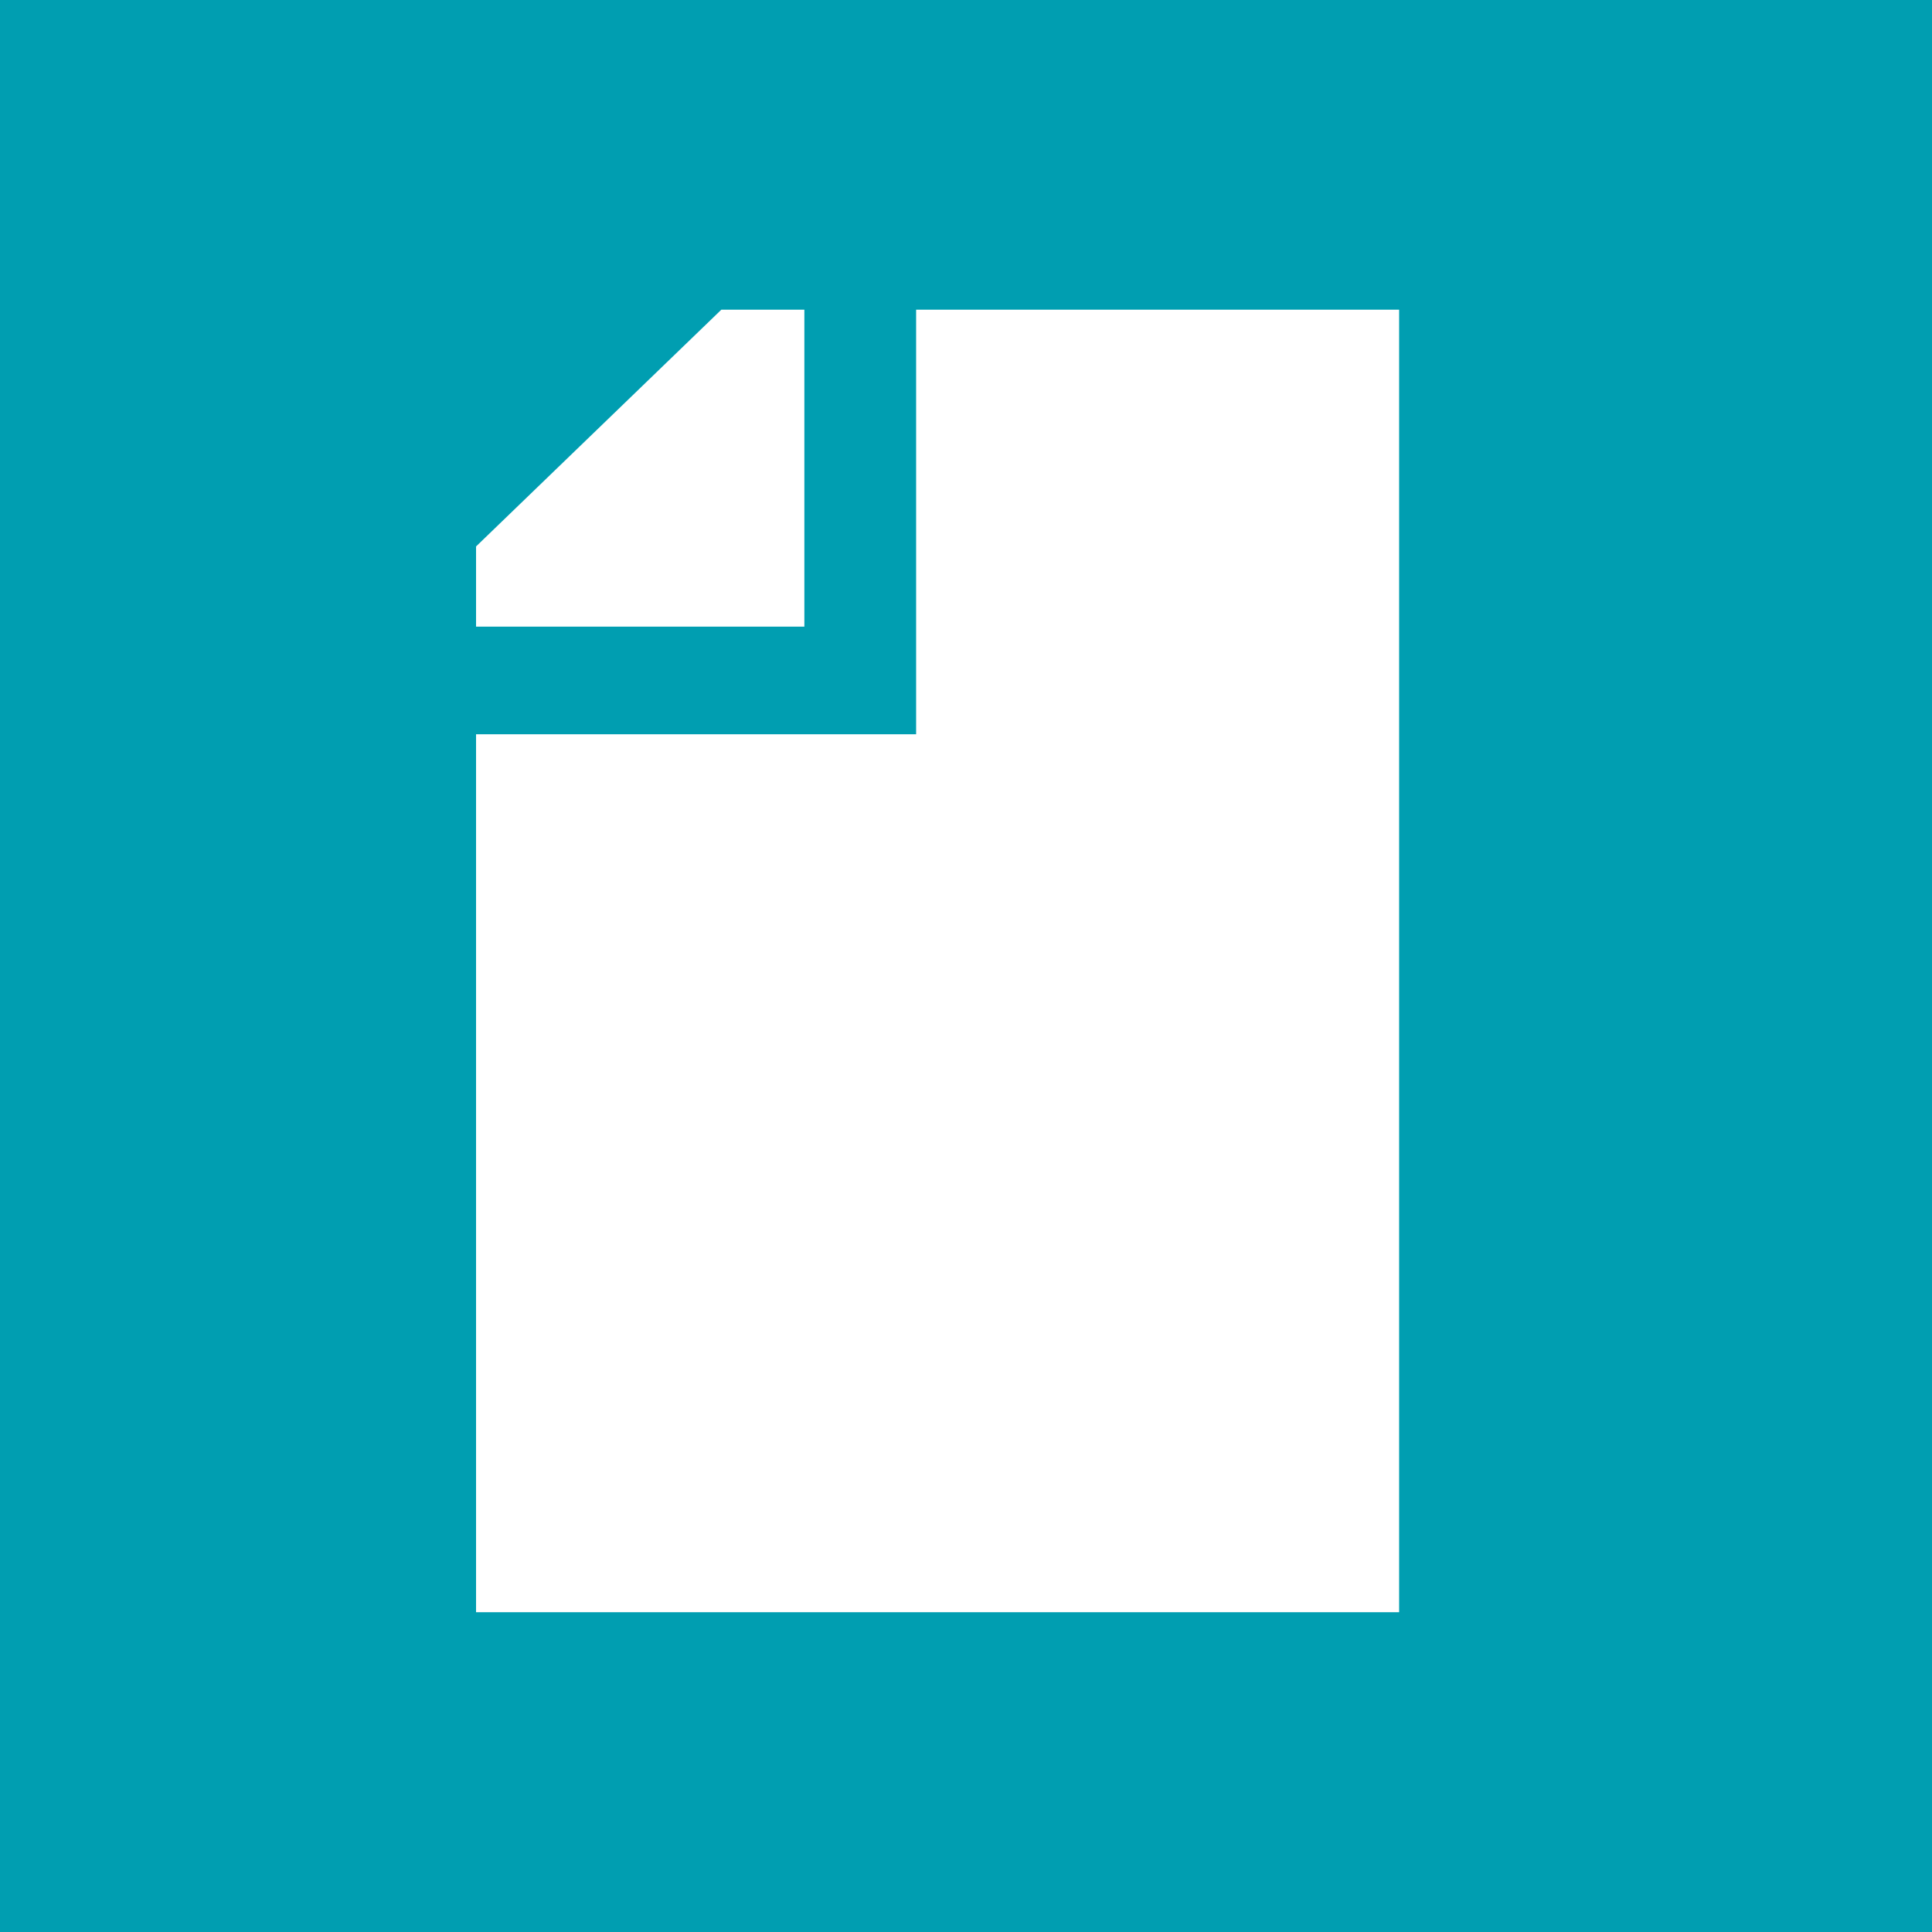 <?xml version="1.0" encoding="utf-8"?>
<!DOCTYPE svg PUBLIC "-//W3C//DTD SVG 1.1//EN" "http://www.w3.org/Graphics/SVG/1.1/DTD/svg11.dtd">
<svg version="1.1" id="Apply_with_CV" xmlns="http://www.w3.org/2000/svg" xmlns:xlink="http://www.w3.org/1999/xlink"
	 x="0px" y="0px" viewBox="0 0 612 612" enable-background="new 0 0 612 612" xml:space="preserve">
<rect y="0" fill="#009EB1" width="612" height="612"/>
<path id="path7269" fill="#FFFFFF" d="M228.5,98.1l-77.7,75v25.4h104V98.1H228.5L228.5,98.1z
	 M290.2,98.1v134.5H150.8v278.1h292.4V98.1H290.2L290.2,98.1z"/>
</svg>
